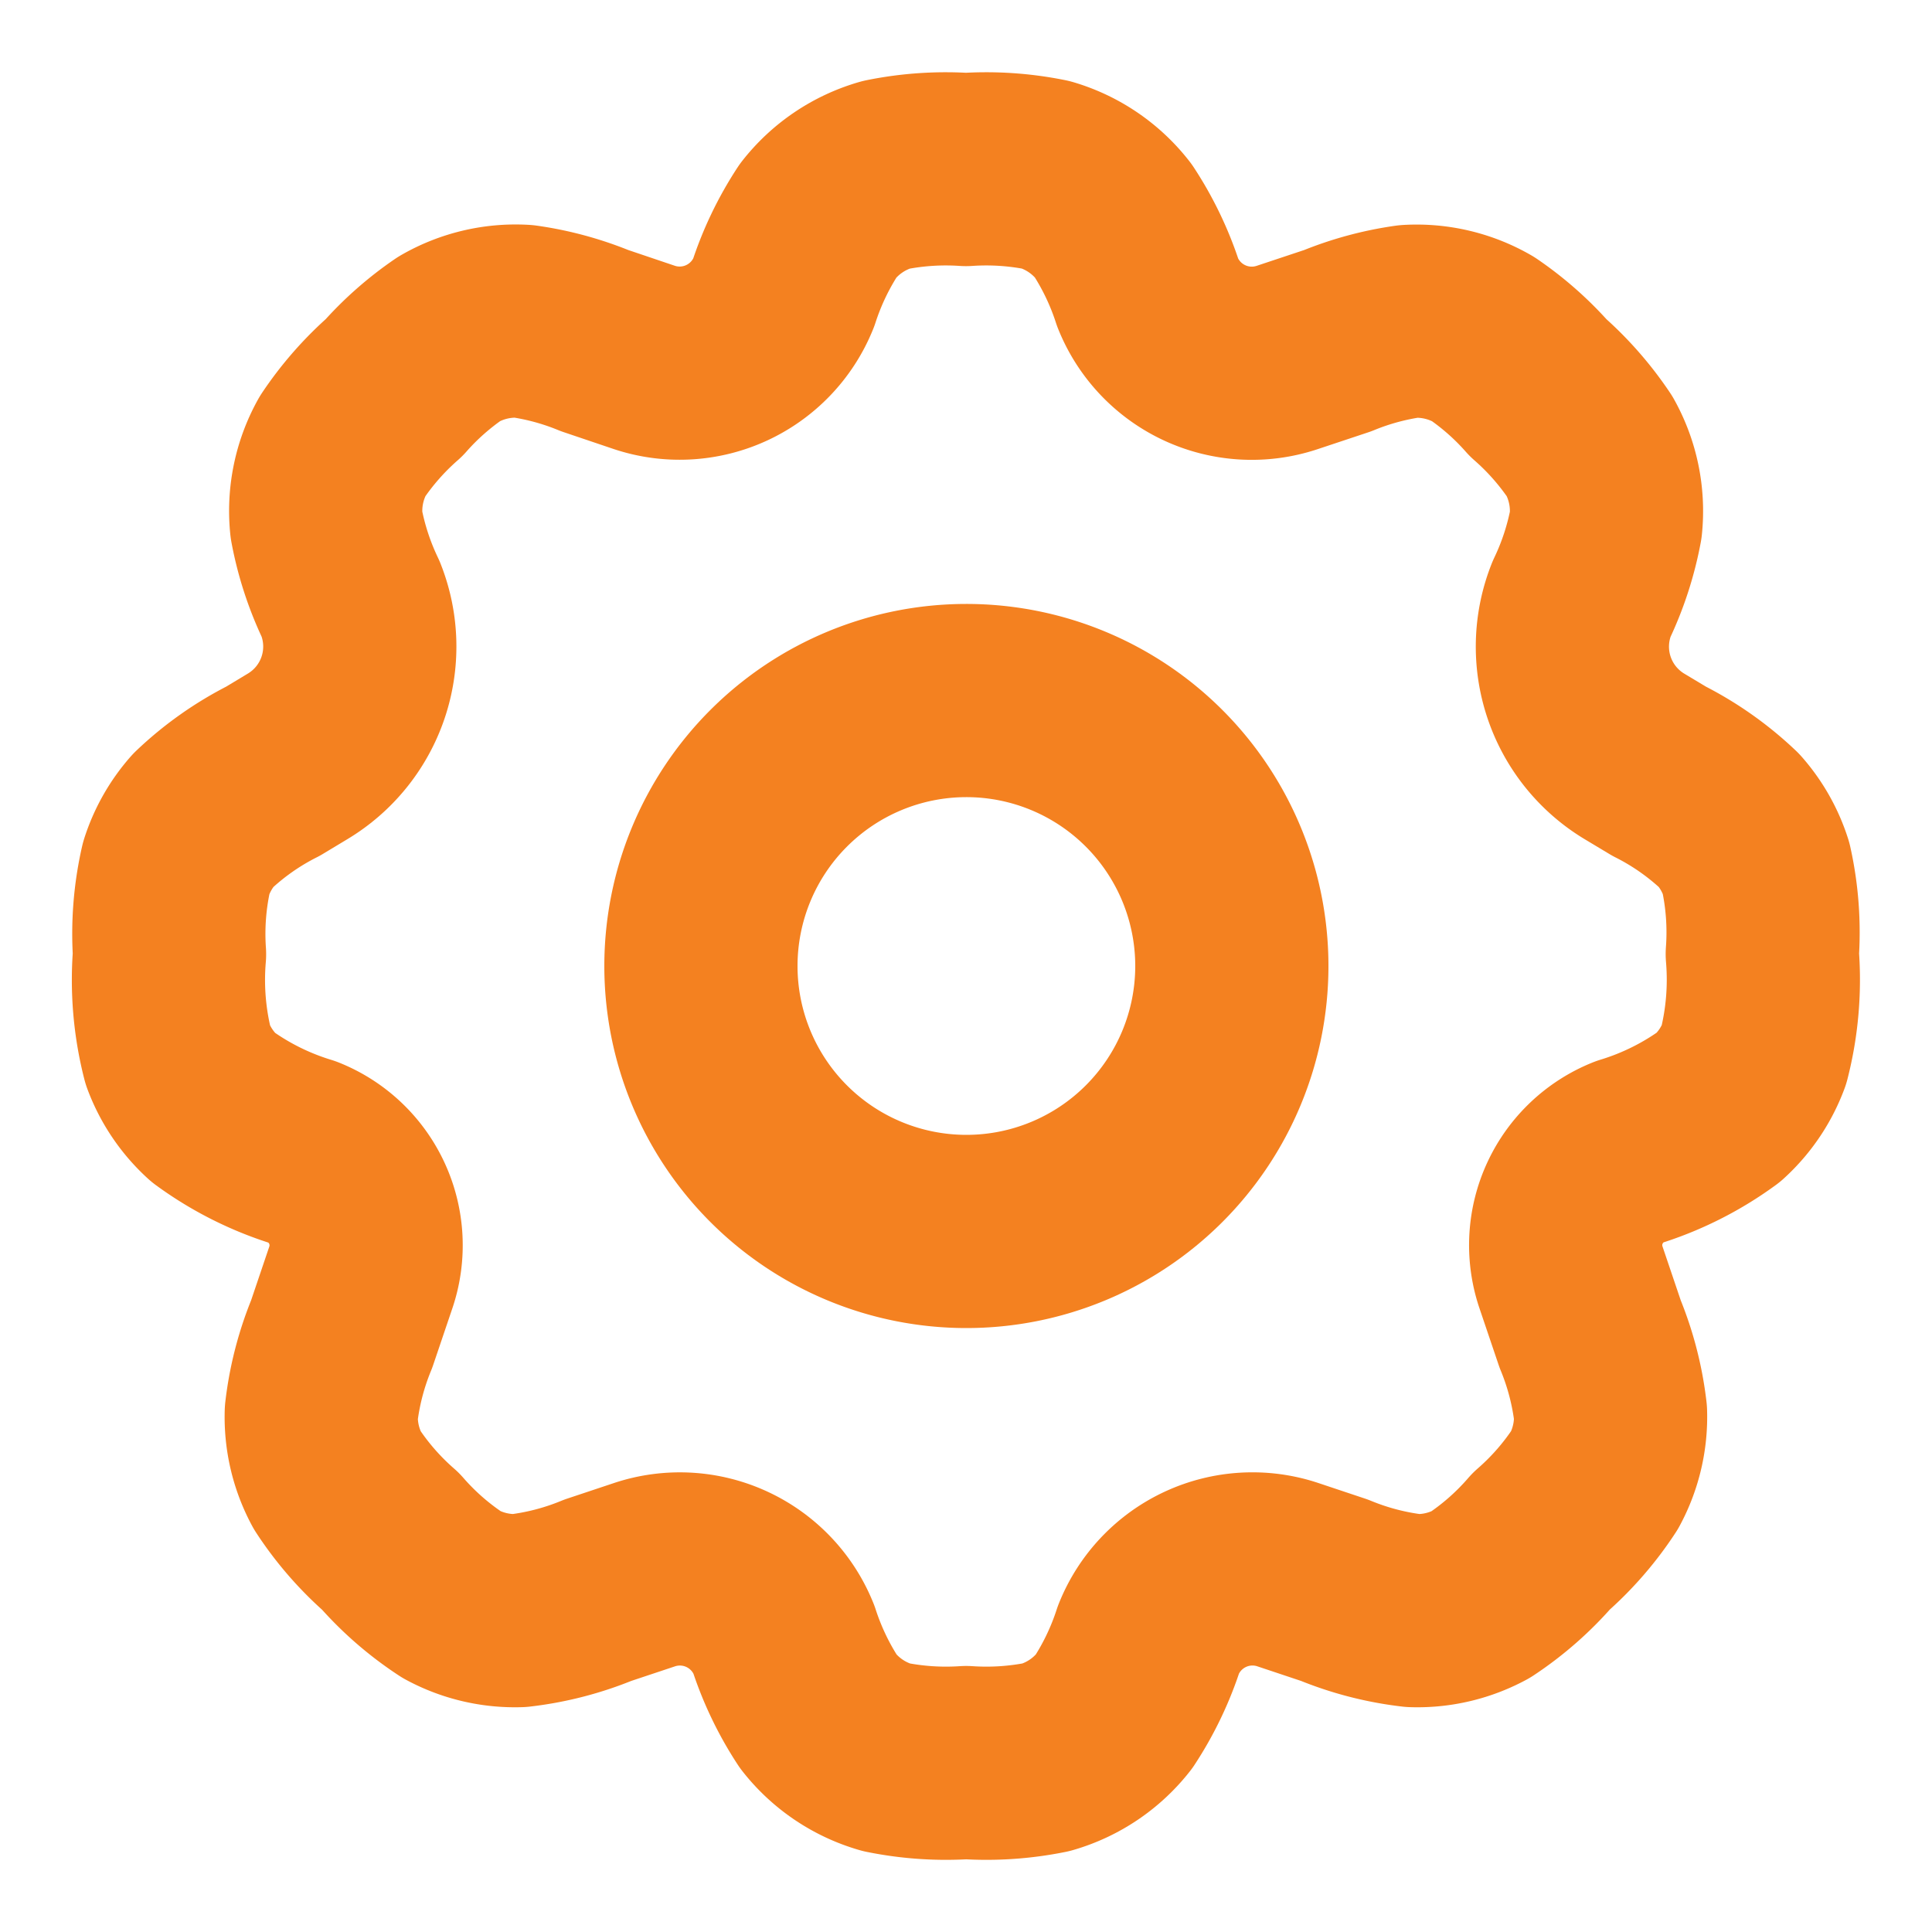 <svg xmlns="http://www.w3.org/2000/svg" xmlns:xlink="http://www.w3.org/1999/xlink" width="20" height="20" viewBox="0 0 20 20">
  <defs>
    <clipPath id="clip-path">
      <rect id="Rectangle_1478" data-name="Rectangle 1478" width="20" height="20" transform="translate(375 286)" fill="#fff" stroke="#f48120" stroke-width="1"/>
    </clipPath>
  </defs>
  <g id="Solution_icon" data-name="Solution icon" transform="translate(-375 -286)" clip-path="url(#clip-path)">
    <g id="gear-svgrepo-com_1_" data-name="gear-svgrepo-com (1)" transform="translate(373.755 284.755)">
      <path id="Path_7524" data-name="Path 7524" d="M14.5,11.748A2.748,2.748,0,1,1,11.748,9,2.748,2.748,0,0,1,14.5,11.748Z" transform="translate(-0.503 -0.503)" fill="none" stroke="#f48120" stroke-linecap="round" stroke-linejoin="round" stroke-width="2"/>
      <path id="Path_7525" data-name="Path 7525" d="M12.074,3.055A3.122,3.122,0,0,0,11.245,3a3.122,3.122,0,0,0-.829.055,1.374,1.374,0,0,0-.7.472,3.121,3.121,0,0,0-.359.749,1.159,1.159,0,0,1-1.442.669L7.4,4.771a3.076,3.076,0,0,0-.738-.2,1.374,1.374,0,0,0-.765.181,3.077,3.077,0,0,0-.573.506,3.108,3.108,0,0,0-.534.608,1.374,1.374,0,0,0-.166.81,3.108,3.108,0,0,0,.251.77,1.326,1.326,0,0,1-.549,1.629l-.254.153a3.032,3.032,0,0,0-.725.511,1.374,1.374,0,0,0-.277.489A3.068,3.068,0,0,0,3,11.123a3.153,3.153,0,0,0,.087,1.047,1.374,1.374,0,0,0,.363.537,3.116,3.116,0,0,0,.932.466,1.037,1.037,0,0,1,.6,1.291l-.2.591a3.073,3.073,0,0,0-.211.816,1.374,1.374,0,0,0,.164.695,3.071,3.071,0,0,0,.553.635,3.075,3.075,0,0,0,.635.553,1.374,1.374,0,0,0,.695.164,3.075,3.075,0,0,0,.816-.211l.483-.161a1.159,1.159,0,0,1,1.442.669,3.123,3.123,0,0,0,.359.749,1.375,1.375,0,0,0,.7.472,3.125,3.125,0,0,0,.829.055,3.125,3.125,0,0,0,.829-.055,1.375,1.375,0,0,0,.7-.472,3.123,3.123,0,0,0,.359-.749,1.158,1.158,0,0,1,1.442-.669l.482.161a3.076,3.076,0,0,0,.816.211,1.374,1.374,0,0,0,.695-.164A3.074,3.074,0,0,0,17.2,17.2a3.074,3.074,0,0,0,.553-.635,1.374,1.374,0,0,0,.164-.695,3.076,3.076,0,0,0-.211-.816l-.2-.591a1.038,1.038,0,0,1,.6-1.292,3.117,3.117,0,0,0,.932-.466,1.375,1.375,0,0,0,.363-.537,3.153,3.153,0,0,0,.087-1.047,3.068,3.068,0,0,0-.065-.892,1.375,1.375,0,0,0-.277-.489,3.034,3.034,0,0,0-.725-.511l-.255-.153a1.326,1.326,0,0,1-.549-1.629,3.109,3.109,0,0,0,.251-.77,1.374,1.374,0,0,0-.166-.81,3.108,3.108,0,0,0-.534-.608,3.079,3.079,0,0,0-.573-.506,1.374,1.374,0,0,0-.765-.181,3.077,3.077,0,0,0-.738.2l-.523.174a1.159,1.159,0,0,1-1.442-.669,3.121,3.121,0,0,0-.359-.749A1.374,1.374,0,0,0,12.074,3.055Z" fill="none" stroke="#f48120" stroke-linecap="round" stroke-linejoin="round" stroke-width="2"/>
    </g>
  </g>
</svg>
